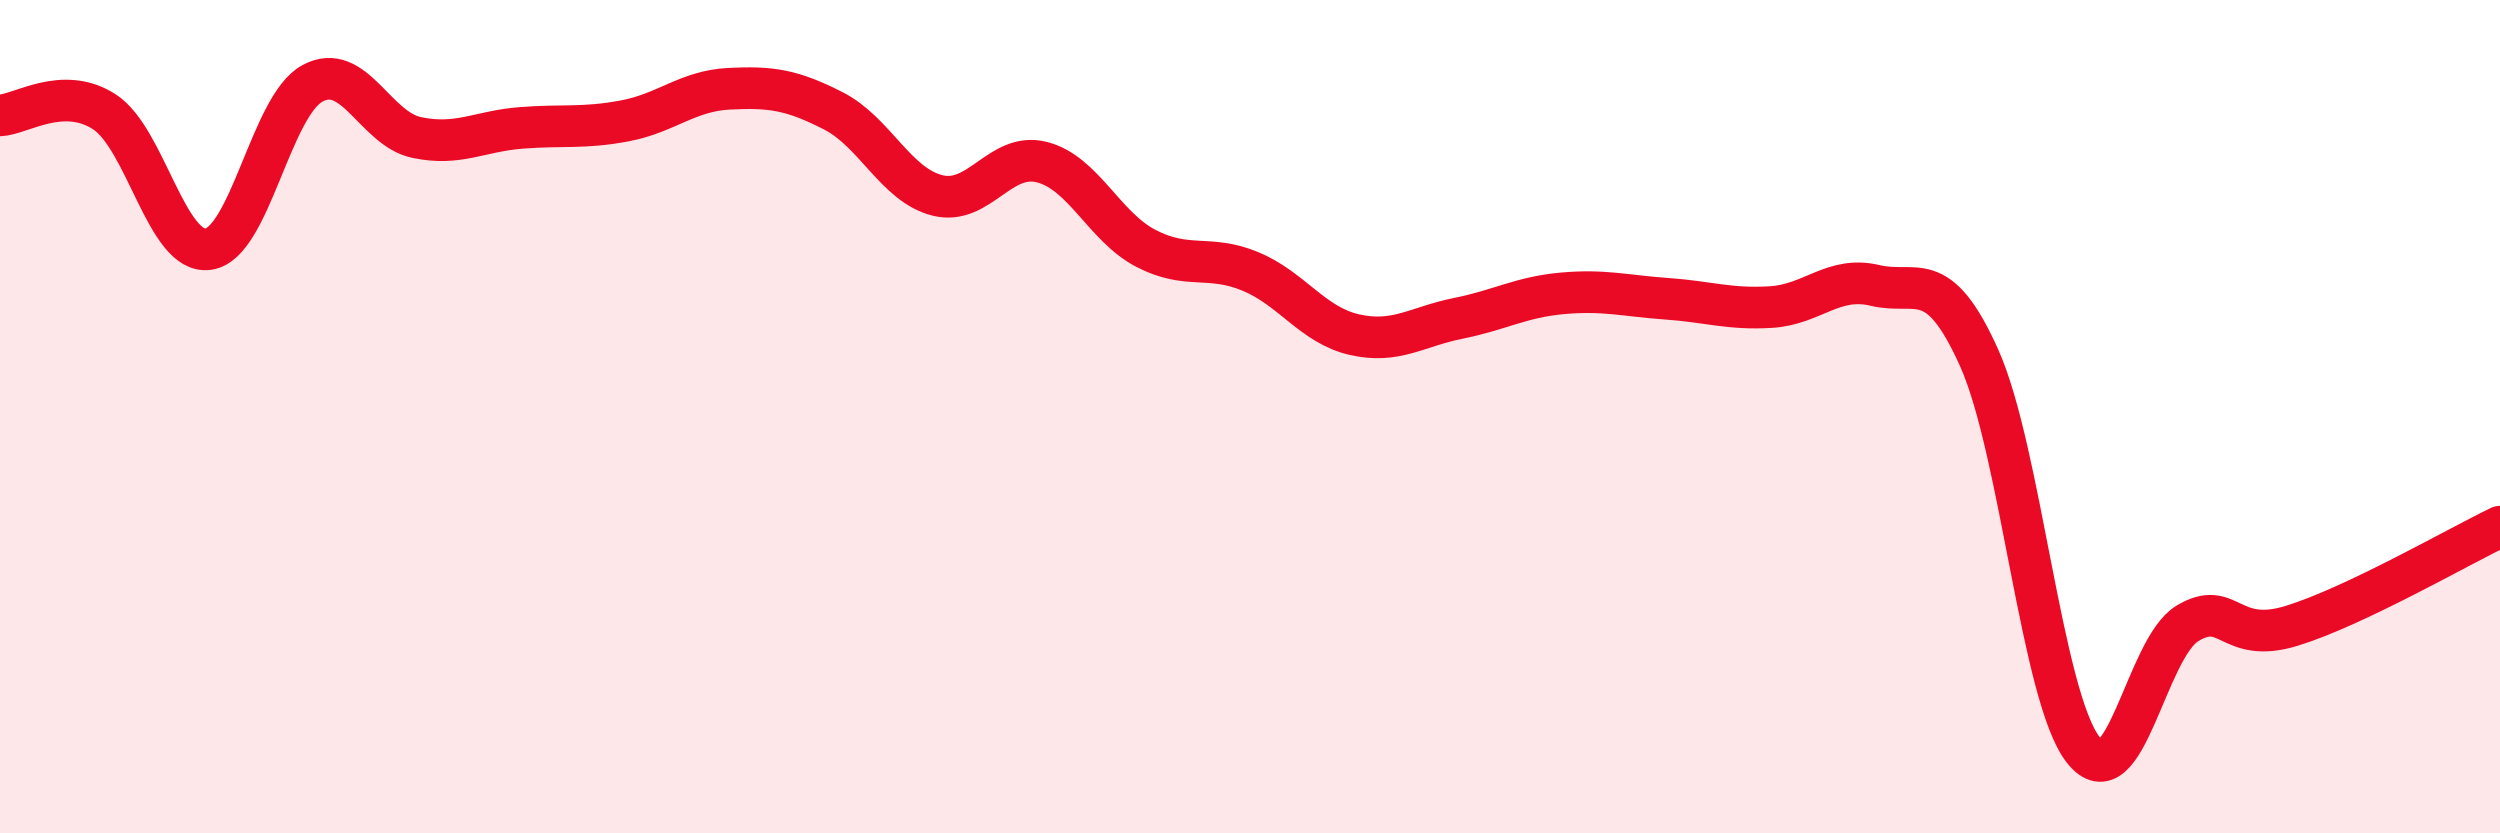 
    <svg width="60" height="20" viewBox="0 0 60 20" xmlns="http://www.w3.org/2000/svg">
      <path
        d="M 0,2.77 C 0.5,2.75 1.5,2.04 2.5,2.68 C 3.5,3.32 4,6.12 5,5.98 C 6,5.84 6.5,2.54 7.5,2 C 8.5,1.46 9,3.09 10,3.3 C 11,3.51 11.5,3.15 12.5,3.07 C 13.5,2.99 14,3.09 15,2.9 C 16,2.71 16.5,2.18 17.5,2.13 C 18.5,2.08 19,2.15 20,2.66 C 21,3.17 21.5,4.44 22.5,4.69 C 23.5,4.94 24,3.64 25,3.89 C 26,4.14 26.5,5.44 27.5,5.96 C 28.5,6.48 29,6.1 30,6.51 C 31,6.92 31.5,7.8 32.5,8.03 C 33.5,8.26 34,7.84 35,7.64 C 36,7.44 36.5,7.13 37.5,7.04 C 38.5,6.95 39,7.1 40,7.17 C 41,7.24 41.5,7.43 42.5,7.37 C 43.5,7.31 44,6.61 45,6.85 C 46,7.09 46.5,6.36 47.5,8.59 C 48.5,10.82 49,16.73 50,18 C 51,19.27 51.5,15.56 52.5,14.96 C 53.5,14.36 53.5,15.48 55,15.02 C 56.5,14.56 59,13.12 60,12.64L60 20L0 20Z"
        fill="#EB0A25"
        opacity="0.1"
        stroke-linecap="round"
        stroke-linejoin="round"
      />
      <path
        d="M 0,2.77 C 0.5,2.75 1.5,2.04 2.5,2.68 C 3.5,3.32 4,6.12 5,5.98 C 6,5.84 6.5,2.54 7.5,2 C 8.5,1.46 9,3.09 10,3.3 C 11,3.51 11.5,3.15 12.5,3.07 C 13.5,2.99 14,3.09 15,2.9 C 16,2.71 16.5,2.18 17.5,2.13 C 18.5,2.08 19,2.15 20,2.66 C 21,3.17 21.5,4.44 22.5,4.69 C 23.5,4.94 24,3.64 25,3.89 C 26,4.14 26.5,5.44 27.5,5.96 C 28.5,6.48 29,6.1 30,6.51 C 31,6.92 31.5,7.8 32.5,8.03 C 33.5,8.26 34,7.84 35,7.64 C 36,7.44 36.5,7.13 37.5,7.04 C 38.5,6.95 39,7.1 40,7.17 C 41,7.24 41.5,7.43 42.5,7.37 C 43.5,7.31 44,6.61 45,6.85 C 46,7.09 46.5,6.36 47.5,8.59 C 48.5,10.82 49,16.73 50,18 C 51,19.27 51.5,15.56 52.5,14.96 C 53.5,14.36 53.5,15.48 55,15.02 C 56.5,14.56 59,13.12 60,12.64"
        stroke="#EB0A25"
        stroke-width="1"
        fill="none"
        stroke-linecap="round"
        stroke-linejoin="round"
      />
    </svg>
  